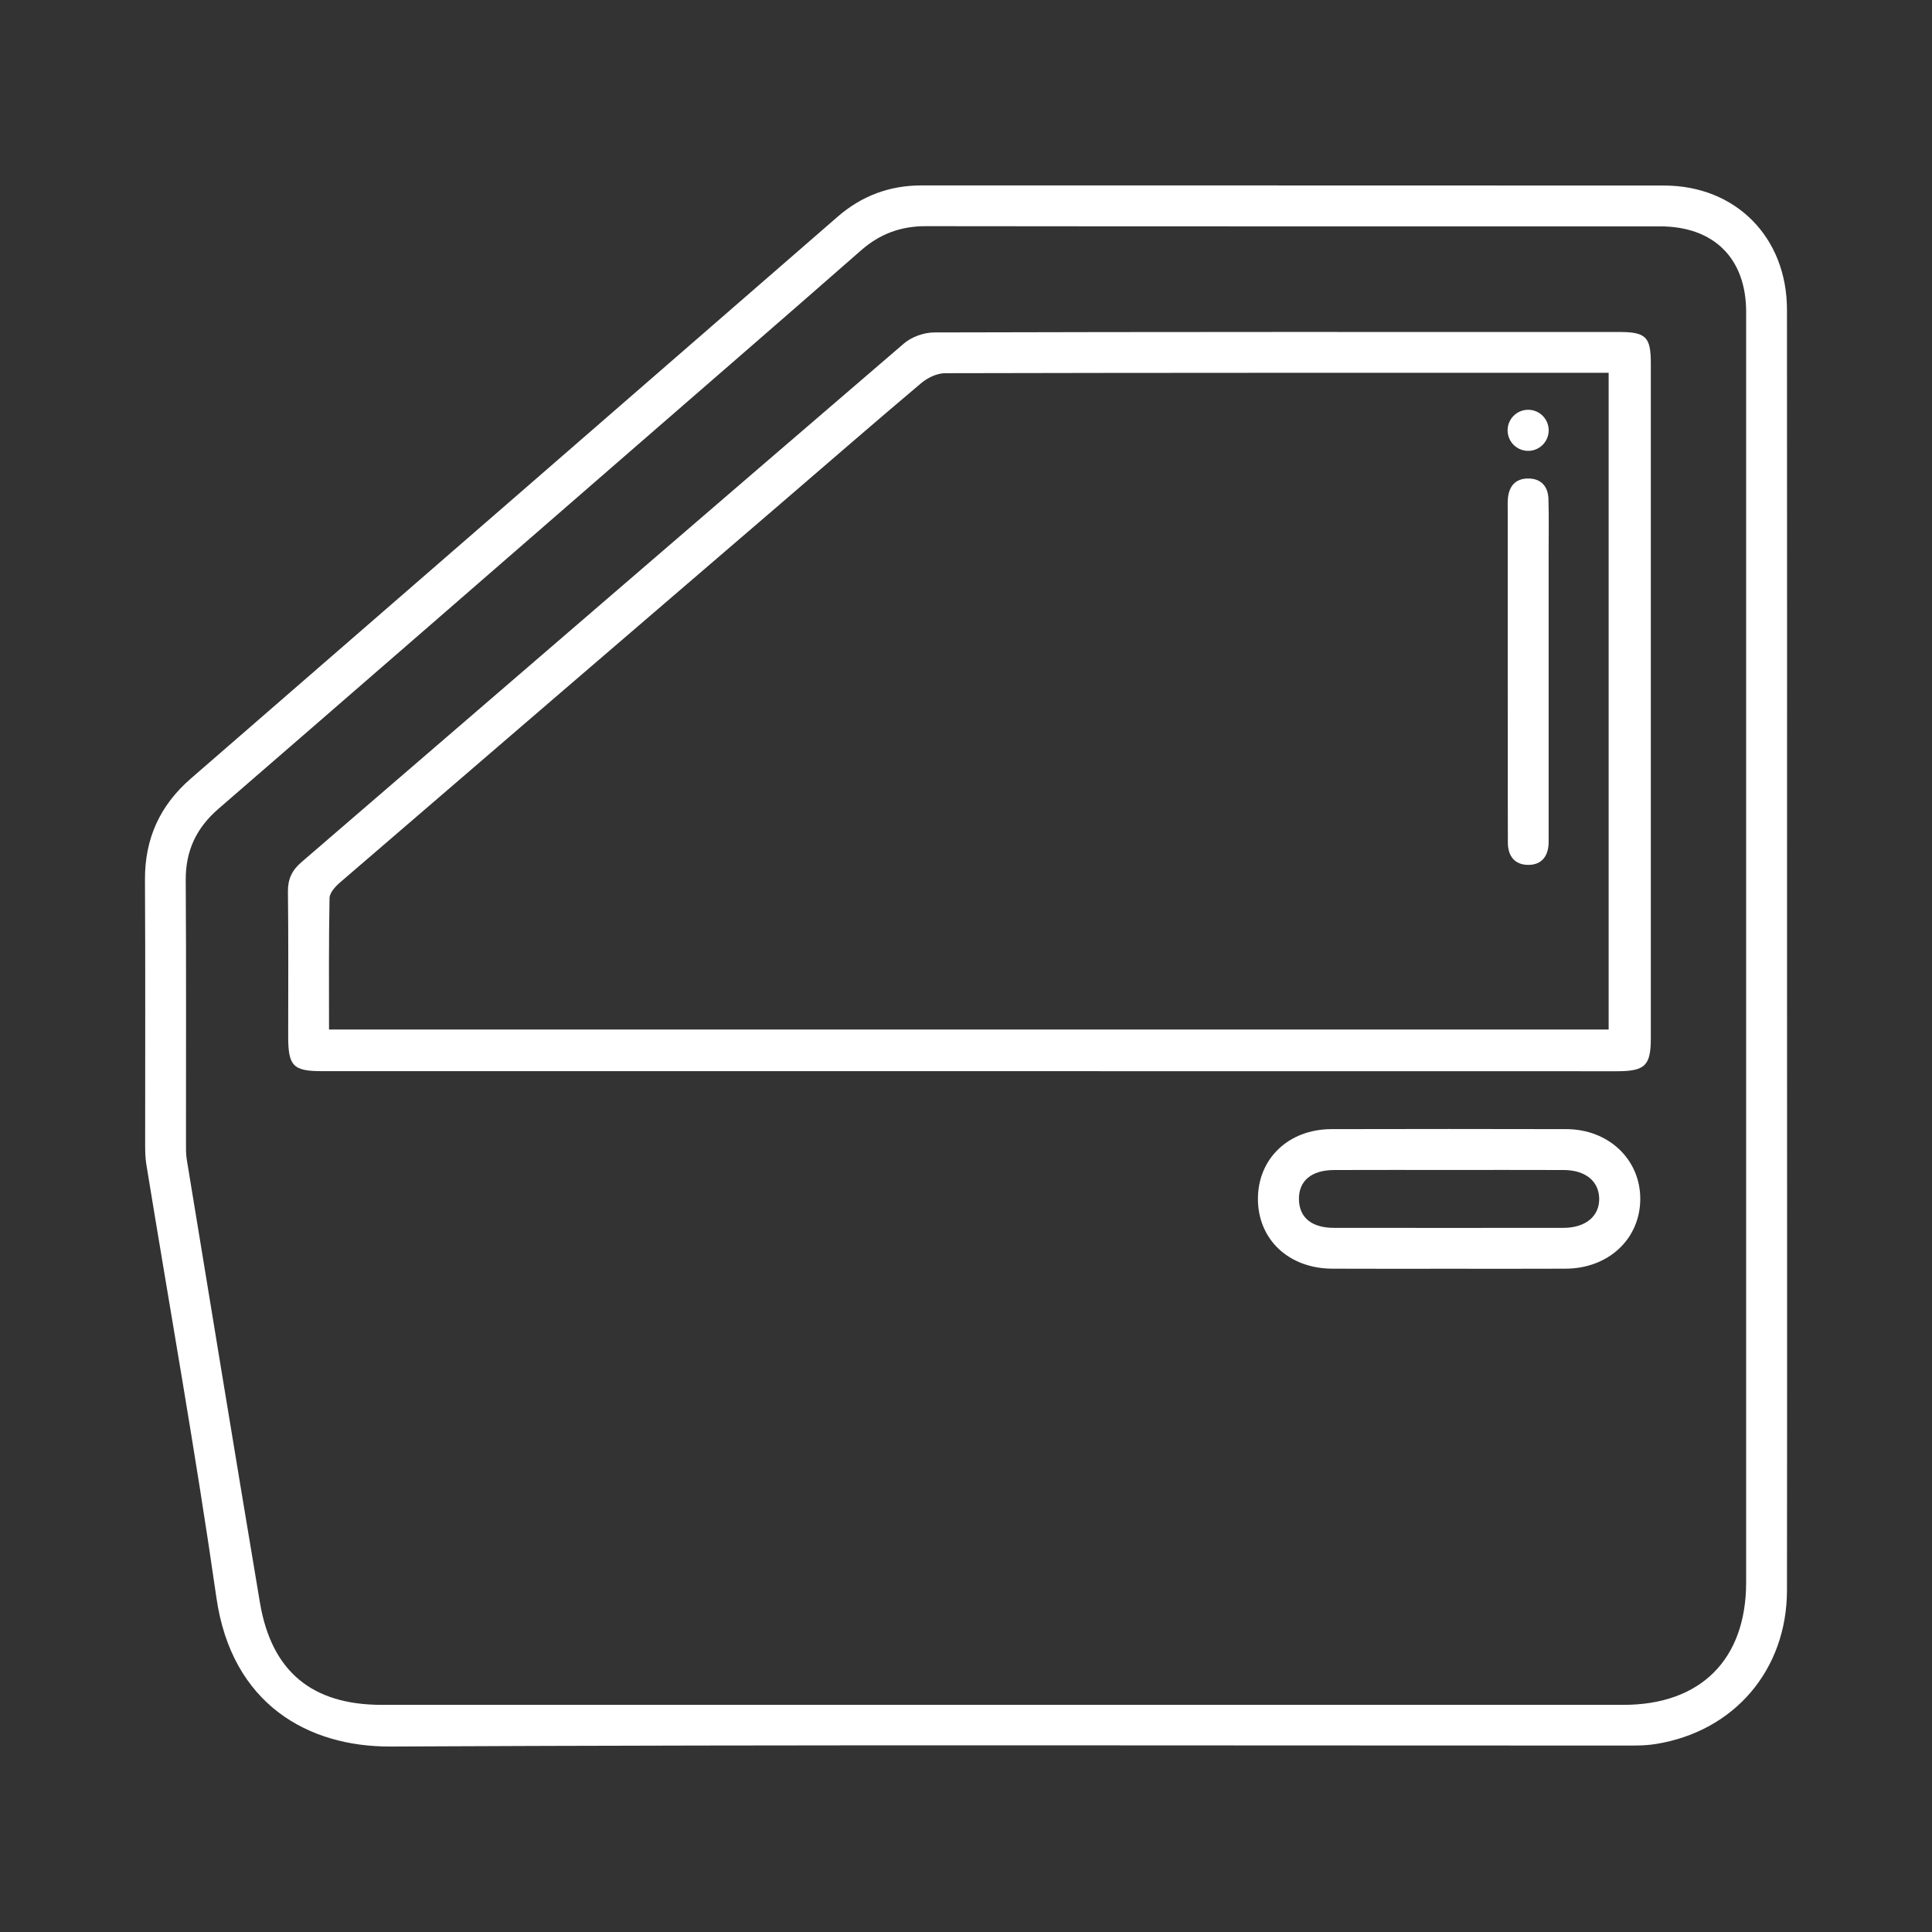<?xml version="1.0" encoding="utf-8"?>
<svg version="1.1" id="Livello_1" x="0px" y="0px" viewBox="0 0 300 300" style="enable-background:new 0 0 300 300;" xmlns="http://www.w3.org/2000/svg">
  <rect x="0" y="0" width="300" height="300" fill="#333333" stroke="none"/>
  <style type="text/css">
	.st0{fill:#FFFFFF;}
</style>
  <g>
    <path d="M277.49,147.77c0,33.05,0.03,66.11-0.01,99.16c-0.01,12.38-8.21,21.94-20.38,23.88c-1.73,0.28-3.51,0.24-5.27,0.24 c-63.73,0.01-127.46-0.16-191.19,0.15c-12.78,0.06-24.67-6.55-27.04-23.14c-3.22-22.48-7.23-44.85-10.88-67.27 c-0.15-0.95-0.18-1.93-0.18-2.89c-0.01-13.75,0.05-27.5-0.03-41.25c-0.04-6.42,2.31-11.59,7.15-15.78 C63.14,91.82,96.6,62.74,130.06,33.66c3.75-3.26,8.07-4.87,13.05-4.87c38.43,0.02,76.86-0.01,115.29,0.02 c11.13,0.01,19.07,8.03,19.08,19.27C277.51,81.31,277.49,114.54,277.49,147.77z M271.14,147.59c0-33.05,0.01-66.11,0-99.16 c0-8.31-5.01-13.28-13.37-13.28c-37.99-0.01-75.98,0.02-113.97-0.03c-3.91-0.01-7.16,1.18-10.1,3.76 c-11.26,9.88-22.59,19.68-33.9,29.51c-21.95,19.08-43.89,38.16-65.88,57.2c-3.43,2.97-5.11,6.51-5.08,11.09 c0.09,13.57,0.03,27.15,0.04,40.72c0,0.88-0.02,1.77,0.12,2.64c3.77,22.94,7.51,45.88,11.36,68.8c1.8,10.72,8.09,15.89,18.94,15.89 c64.26,0,128.51,0,192.77,0c12.01,0,19.07-7.04,19.07-19.03C271.15,212.99,271.14,180.29,271.14,147.59z" style="fill: rgb(255, 255, 255);"/>
    <path d="M150.55,166.33c-33.5,0-66.99,0-100.49,0c-4.55,0-5.31-0.78-5.31-5.4c0-7.49,0.05-14.99-0.04-22.48 c-0.02-1.94,0.62-3.3,2.08-4.56c31.19-26.85,62.35-53.75,93.58-80.56c1.2-1.03,3.12-1.71,4.71-1.71 c35.44-0.1,70.87-0.07,106.31-0.07c4.19,0,4.95,0.75,4.95,4.89c0,34.91,0,69.81,0,104.72c0,4.32-0.88,5.18-5.29,5.18 C217.54,166.33,184.05,166.33,150.55,166.33z M249.79,159.86c0-34.08,0-67.96,0-101.97c-0.71,0-1.23,0-1.75,0 c-33.76,0-67.52-0.02-101.29,0.06c-1.24,0-2.7,0.7-3.68,1.52c-7.35,6.19-14.59,12.5-21.88,18.76 c-22.8,19.59-45.6,39.16-68.37,58.78c-0.73,0.63-1.64,1.61-1.65,2.45c-0.13,6.76-0.08,13.52-0.08,20.4 C117.45,159.86,183.53,159.86,249.79,159.86z" style="fill: rgb(255, 255, 255);"/>
    <path d="M225.11,197.01c-6.08,0-12.16,0.02-18.24-0.01c-6.74-0.03-11.5-4.5-11.54-10.77c-0.03-6.29,4.73-10.88,11.41-10.9 c12.16-0.03,24.32-0.03,36.48,0c6.6,0.02,11.52,4.74,11.48,10.9c-0.05,6.18-4.95,10.75-11.61,10.77 C237.09,197.03,231.1,197.01,225.11,197.01z M225.12,181.67c-5.98,0-11.97-0.01-17.95,0.01c-3.56,0.01-5.54,1.71-5.47,4.61 c0.07,2.79,1.99,4.37,5.44,4.37c11.88,0.02,23.76,0.01,35.64,0c3.45,0,5.62-1.84,5.54-4.61c-0.08-2.68-2.17-4.36-5.51-4.37 C236.92,181.66,231.02,181.67,225.12,181.67z" style="fill: rgb(255, 255, 255);"/>
    <path d="M234.12,104.44c0-8.37,0-16.74,0-25.11c0-0.62-0.03-1.24,0.02-1.85c0.15-1.94,1.14-3.18,3.15-3.18 c2.01,0,3.09,1.23,3.15,3.17c0.09,2.9,0.03,5.81,0.03,8.72c0,14.27,0,28.54,0,42.81c0,0.62,0.01,1.23,0,1.85 c-0.04,2.08-1.07,3.45-3.16,3.45c-2.09,0-3.16-1.36-3.17-3.44c-0.02-5.02-0.01-10.04-0.01-15.06 C234.12,112.02,234.12,108.23,234.12,104.44z" style="fill: rgb(255, 255, 255);"/>
    <circle cx="237.29" cy="66.82" r="3.19" style="fill: rgb(255, 255, 255);"/>
  </g>
</svg>